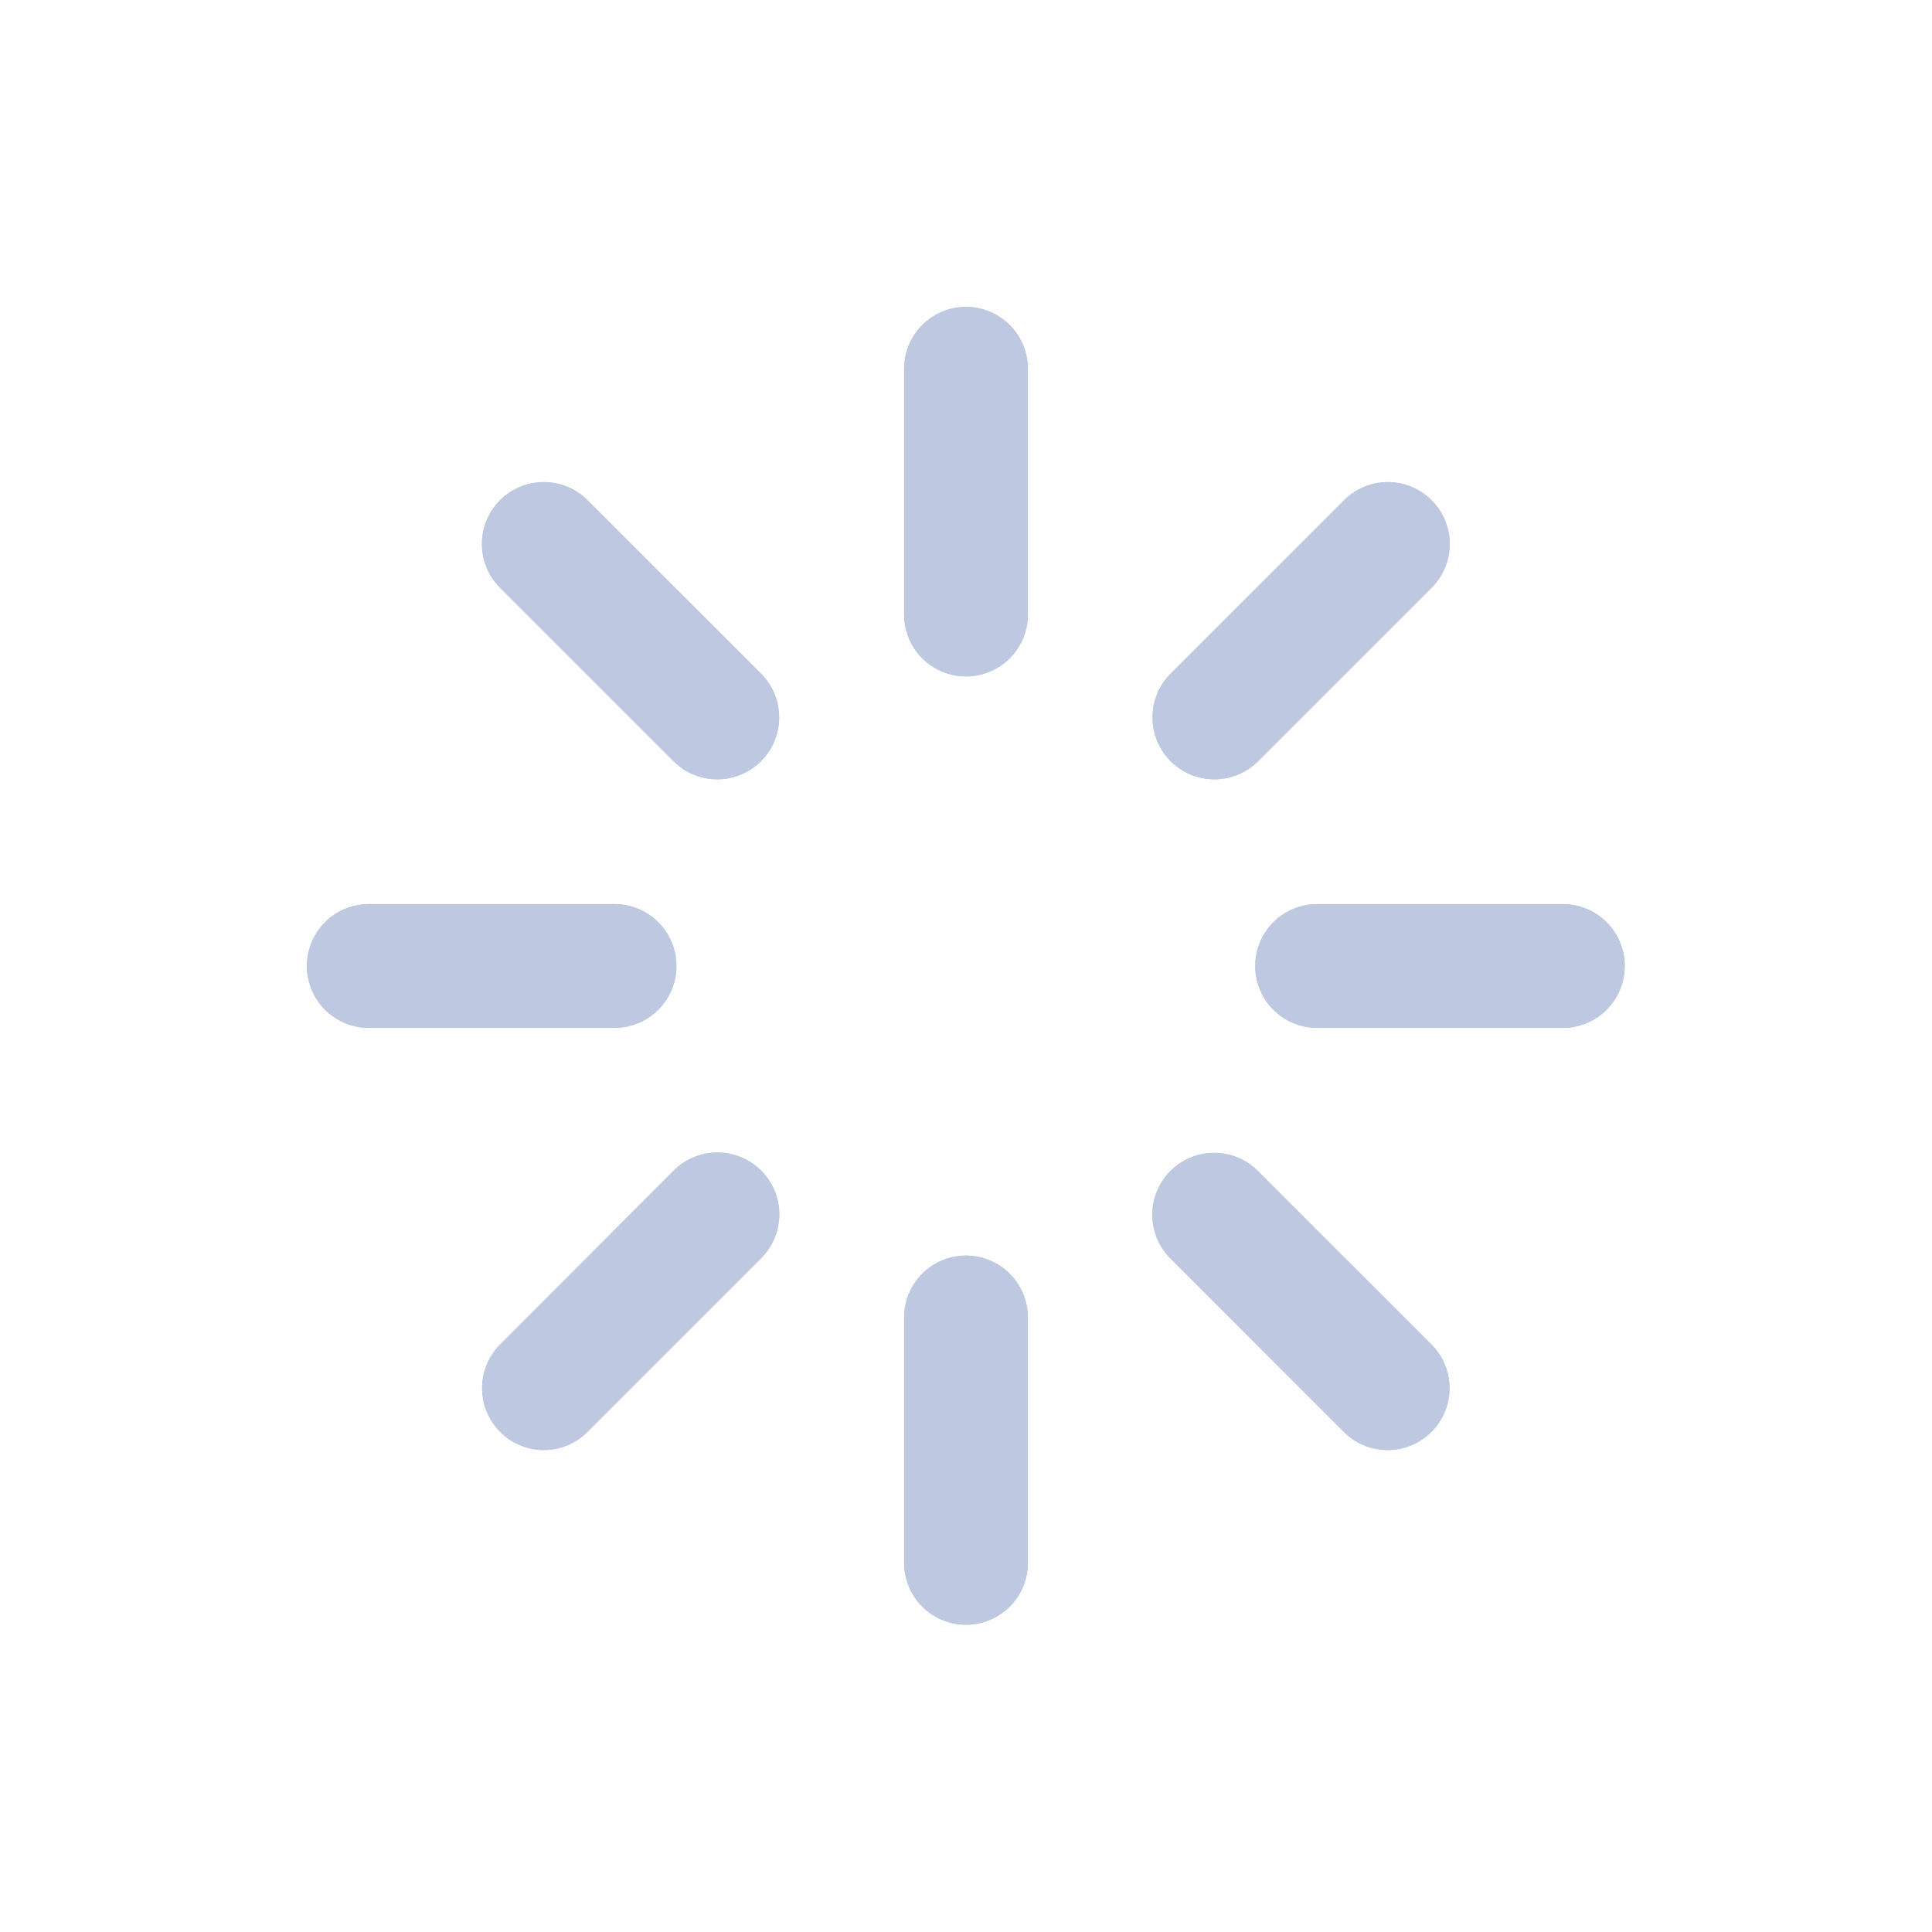 <svg xmlns="http://www.w3.org/2000/svg" viewBox="0 0 5.464 5.464"><defs><style> .cls-1 { fill: none; } .cls-2 { fill: #bec8e1; } </style></defs><g id="&#x56FE;&#x5C42;_2" data-name="&#x56FE;&#x5C42; 2"><g id="&#x56FE;&#x5C42;_1-2" data-name="&#x56FE;&#x5C42; 1"><g><rect class="cls-1" width="5.464" height="5.464"></rect><g><g><path class="cls-2" d="M2.732,1.913a.175.175,0,0,1-.175-.175V1.043a.175.175,0,0,1,.35,0v.695A.175.175,0,0,1,2.732,1.913Z"></path><path class="cls-2" d="M2.732,4.595a.175.175,0,0,1-.175-.175V3.726a.175.175,0,1,1,.35,0v.695A.175.175,0,0,1,2.732,4.595Z"></path></g><g><path class="cls-2" d="M4.42,2.907H3.725a.175.175,0,1,1,0-.35h.695a.175.175,0,1,1,0,.35Z"></path><path class="cls-2" d="M1.738,2.907H1.043a.175.175,0,1,1,0-.35H1.738a.175.175,0,1,1,0,.35Z"></path></g><g><path class="cls-2" d="M3.434,2.204a.175.175,0,0,1-.124-.298l.491-.491a.175.175,0,0,1,.248.247l-.491.491A.175.175,0,0,1,3.434,2.204Z"></path><path class="cls-2" d="M1.538,4.101a.175.175,0,0,1-.124-.298L1.905,3.311a.175.175,0,1,1,.248.247l-.491.491A.175.175,0,0,1,1.538,4.101Z"></path></g><g><path class="cls-2" d="M3.925,4.101a.175.175,0,0,1-.124-.051l-.491-.491a.175.175,0,0,1,.248-.247l.491.491a.175.175,0,0,1-.124.298Z"></path><path class="cls-2" d="M2.029,2.204a.175.175,0,0,1-.124-.051l-.491-.491a.175.175,0,0,1,.248-.247l.491.491a.175.175,0,0,1-.124.298Z"></path></g><g><path class="cls-2" d="M3.434,2.204a.175.175,0,0,1-.124-.298l.491-.491a.175.175,0,0,1,.248.247l-.491.491A.175.175,0,0,1,3.434,2.204Z"></path><path class="cls-2" d="M1.538,4.101a.175.175,0,0,1-.124-.298L1.905,3.311a.175.175,0,1,1,.248.247l-.491.491A.175.175,0,0,1,1.538,4.101Z"></path></g><g><path class="cls-2" d="M3.925,4.101a.175.175,0,0,1-.124-.051l-.491-.491a.175.175,0,0,1,.248-.247l.491.491a.175.175,0,0,1-.124.298Z"></path><path class="cls-2" d="M2.029,2.204a.175.175,0,0,1-.124-.051l-.491-.491a.175.175,0,0,1,.248-.247l.491.491a.175.175,0,0,1-.124.298Z"></path></g><g><path class="cls-2" d="M4.42,2.907H3.725a.175.175,0,1,1,0-.35h.695a.175.175,0,1,1,0,.35Z"></path><path class="cls-2" d="M1.738,2.907H1.043a.175.175,0,1,1,0-.35H1.738a.175.175,0,1,1,0,.35Z"></path></g><g><path class="cls-2" d="M2.732,4.595a.175.175,0,0,1-.175-.175V3.726a.175.175,0,1,1,.35,0v.695A.175.175,0,0,1,2.732,4.595Z"></path><path class="cls-2" d="M2.732,1.913a.175.175,0,0,1-.175-.175V1.043a.175.175,0,0,1,.35,0v.695A.175.175,0,0,1,2.732,1.913Z"></path></g></g></g></g></g></svg>